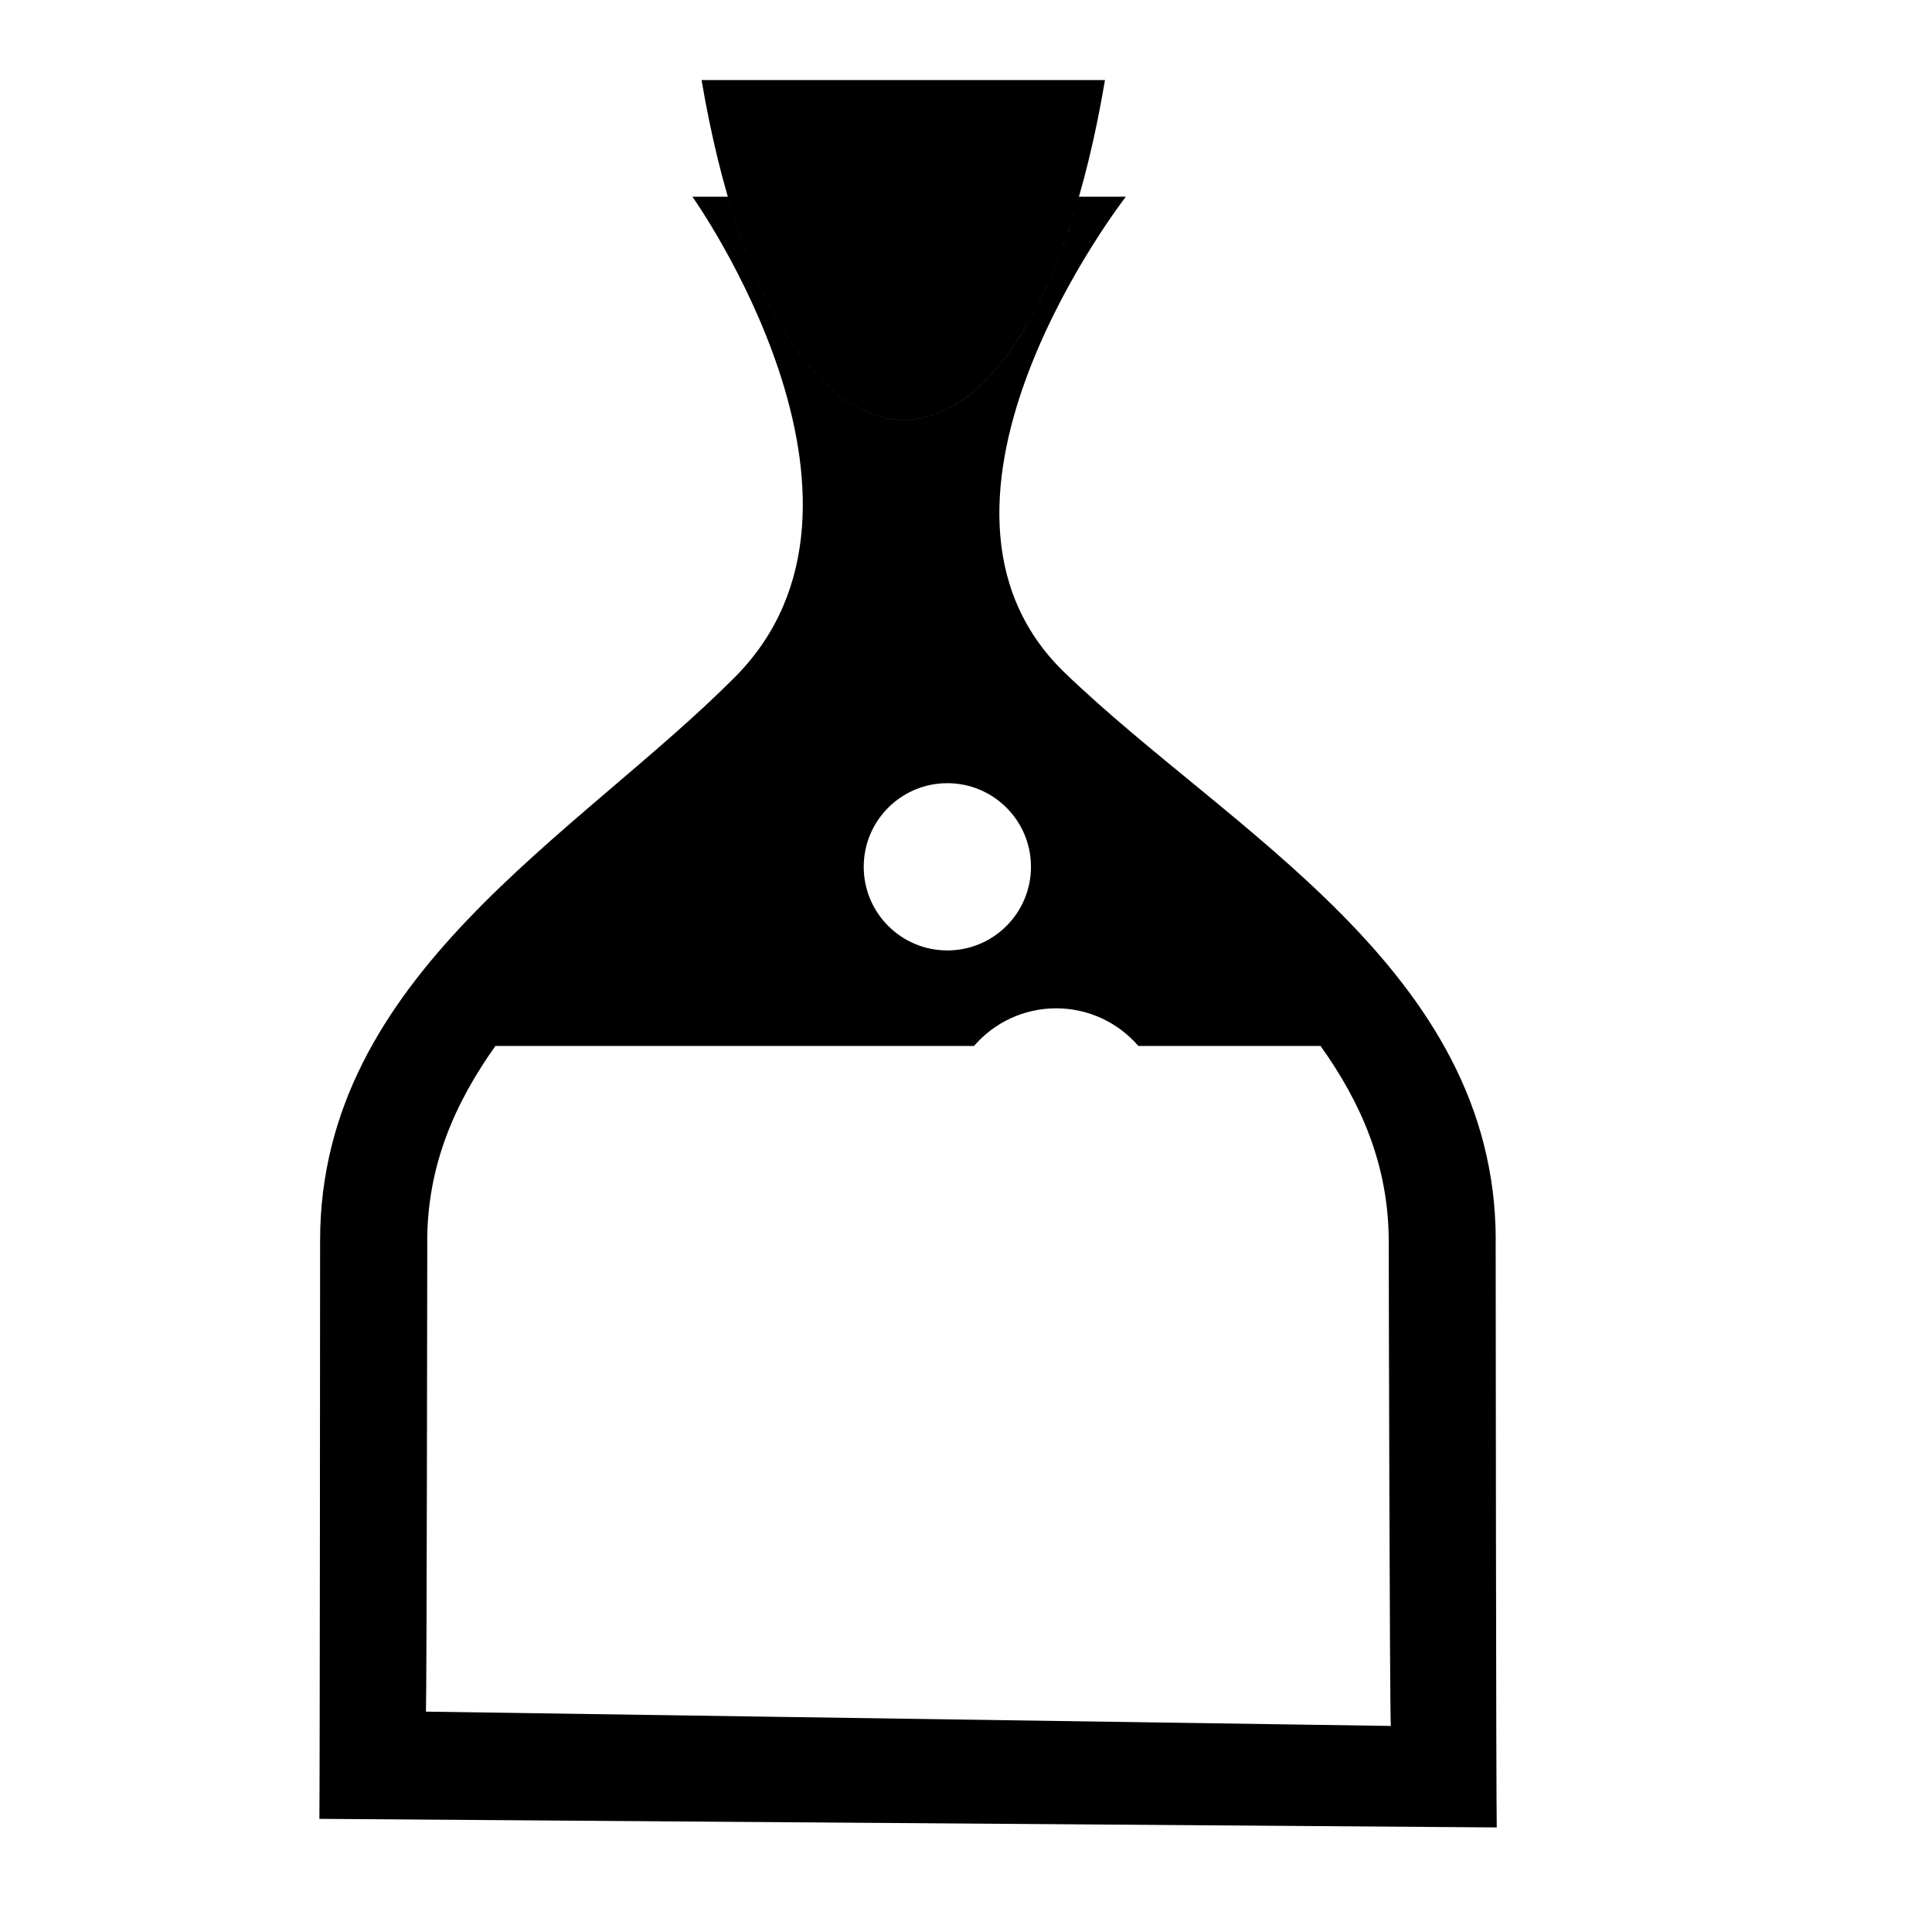<?xml version="1.0" encoding="utf-8"?>
<!-- Uploaded to: SVG Repo, www.svgrepo.com, Generator: SVG Repo Mixer Tools -->
<svg fill="#000000" width="800px" height="800px" viewBox="0 0 32 32" version="1.1" xmlns="http://www.w3.org/2000/svg">
<title>bubbling-potion</title>
<path d="M11.62 1.326h6.682c-1.267 7.532-5.413 7.478-6.682 0zM24.774 20.544c0-4.48-4.413-6.771-7.141-9.404-2.925-2.824 1.015-7.882 1.015-7.882l0-0h-0.778c-1.426 4.943-4.385 4.914-5.815 0h-0.587c0 0 3.597 5.054 0.702 7.96-2.629 2.638-6.867 4.944-6.868 9.326 0 0.261-0.005 9.326-0.012 9.582l19.501 0.142c-0.011-0.302-0.018-9.414-0.018-9.724zM15.691 12.972c0.765 0 1.385 0.62 1.385 1.385s-0.62 1.385-1.385 1.385-1.385-0.62-1.385-1.385c-0-0.765 0.62-1.385 1.385-1.385zM7.076 20.567c0-1.274 0.467-2.31 1.13-3.243h-0l0-0c0 0-0 0-0 0h7.927c0.33-0.382 0.817-0.623 1.361-0.623s1.031 0.242 1.361 0.623h3.017c0.663 0.927 1.13 1.971 1.13 3.243 0 0.414 0.015 7.623 0.034 8.020l-15.981-0.237c0.013-0.321 0.022-7.451 0.022-7.783z"></path>
</svg>